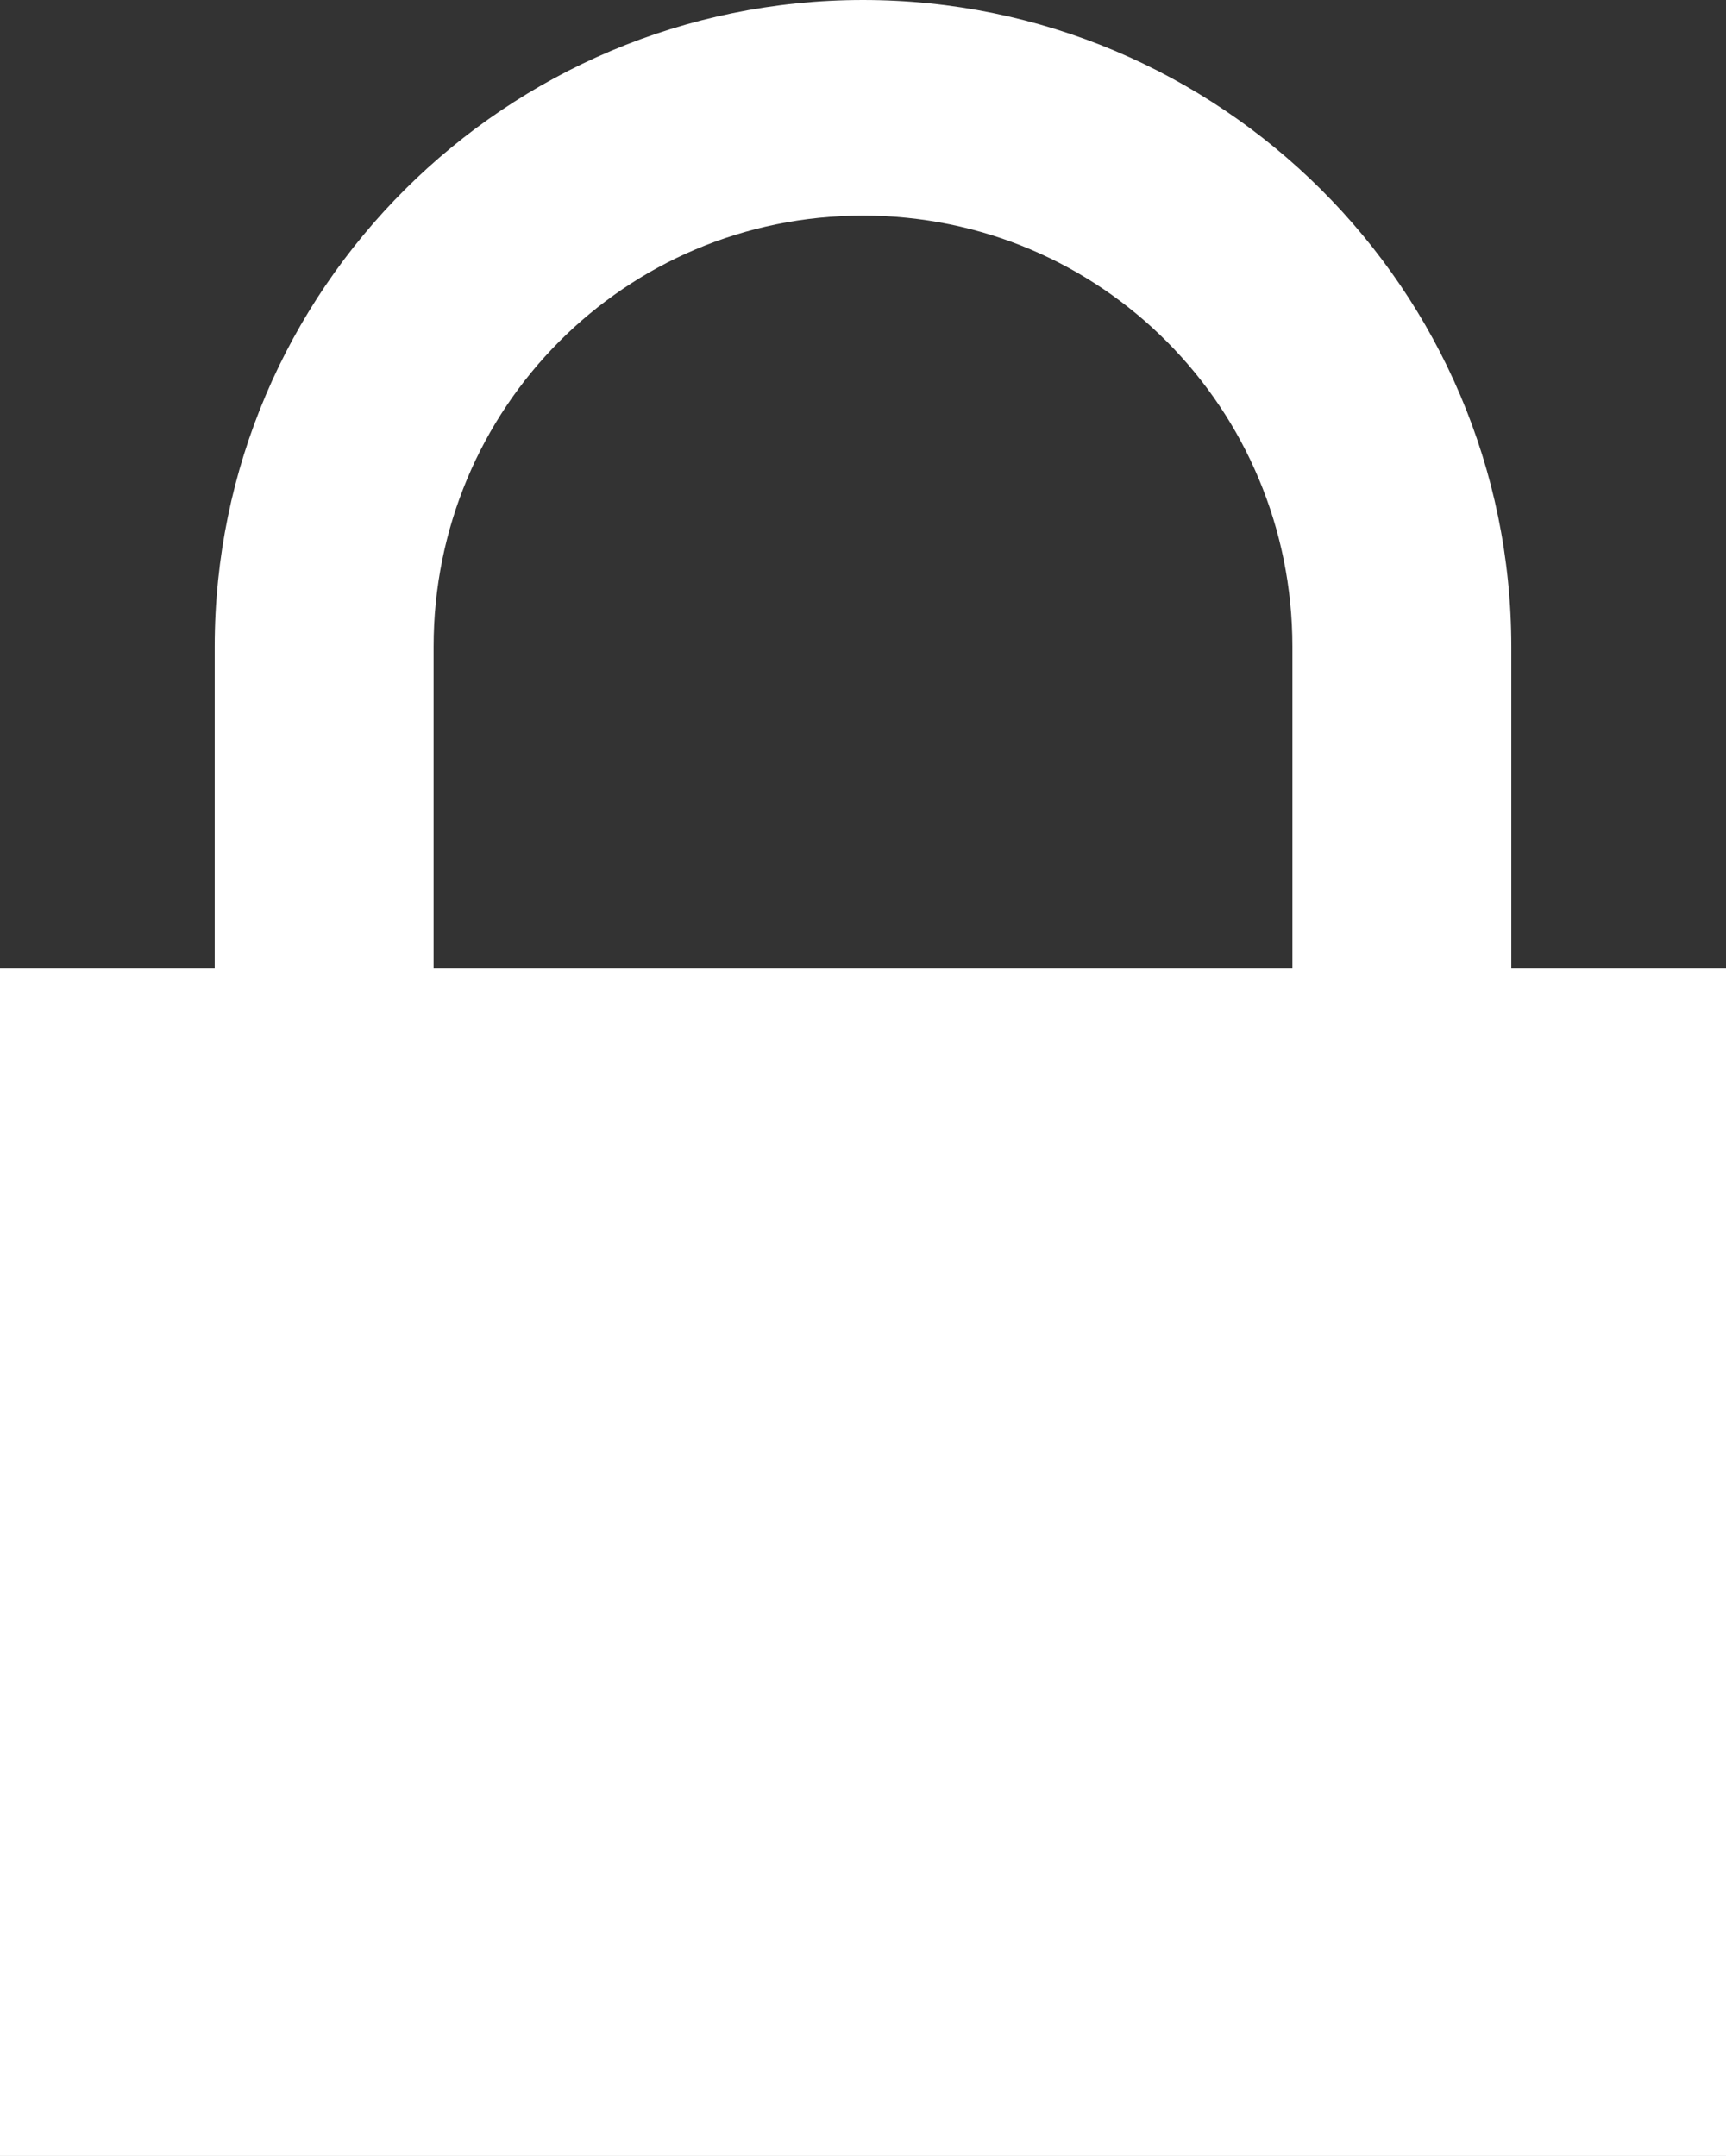 <?xml version="1.0" encoding="UTF-8" standalone="no"?>
<!-- Uploaded to: SVG Repo, www.svgrepo.com, Transformed by: SVG Repo Mixer Tools -->

<svg
   fill="#ffffff"
   width="320.939"
   height="400.783"
   viewBox="0 0 410 512"
   version="1.1"
   id="svg7"
   xmlns="http://www.w3.org/2000/svg"
   xmlns:svg="http://www.w3.org/2000/svg">
  <rect x="0" y="0" width="410" height="512" fill="#333333" stroke="none"/>
  <defs
     id="defs11" />
  <g
     id="SVGRepo_bgCarrier"
     stroke-width="0" />
  <g
     id="SVGRepo_tracerCarrier"
     stroke-linecap="round"
     stroke-linejoin="round" />
  <g
     id="SVGRepo_iconCarrier"
     style="fill:#ffffff"
     transform="translate(-307,-256)">
    <path
       fill-rule="evenodd"
       clip-rule="evenodd"
       d="M 666,486 V 409.6 C 666,324.8 596.8,256 512,256 427.2,256 358,324.8 358,409.6 V 486 H 307 V 768 H 717 V 486 Z M 410,409.6 c 0,-56.6 45.4,-102.4 102,-102.4 56.6,0 102,45.8 102,102.4 V 486 H 410 Z"
       id="path4"
       style="fill:#ffffff" />
  </g>
</svg>
